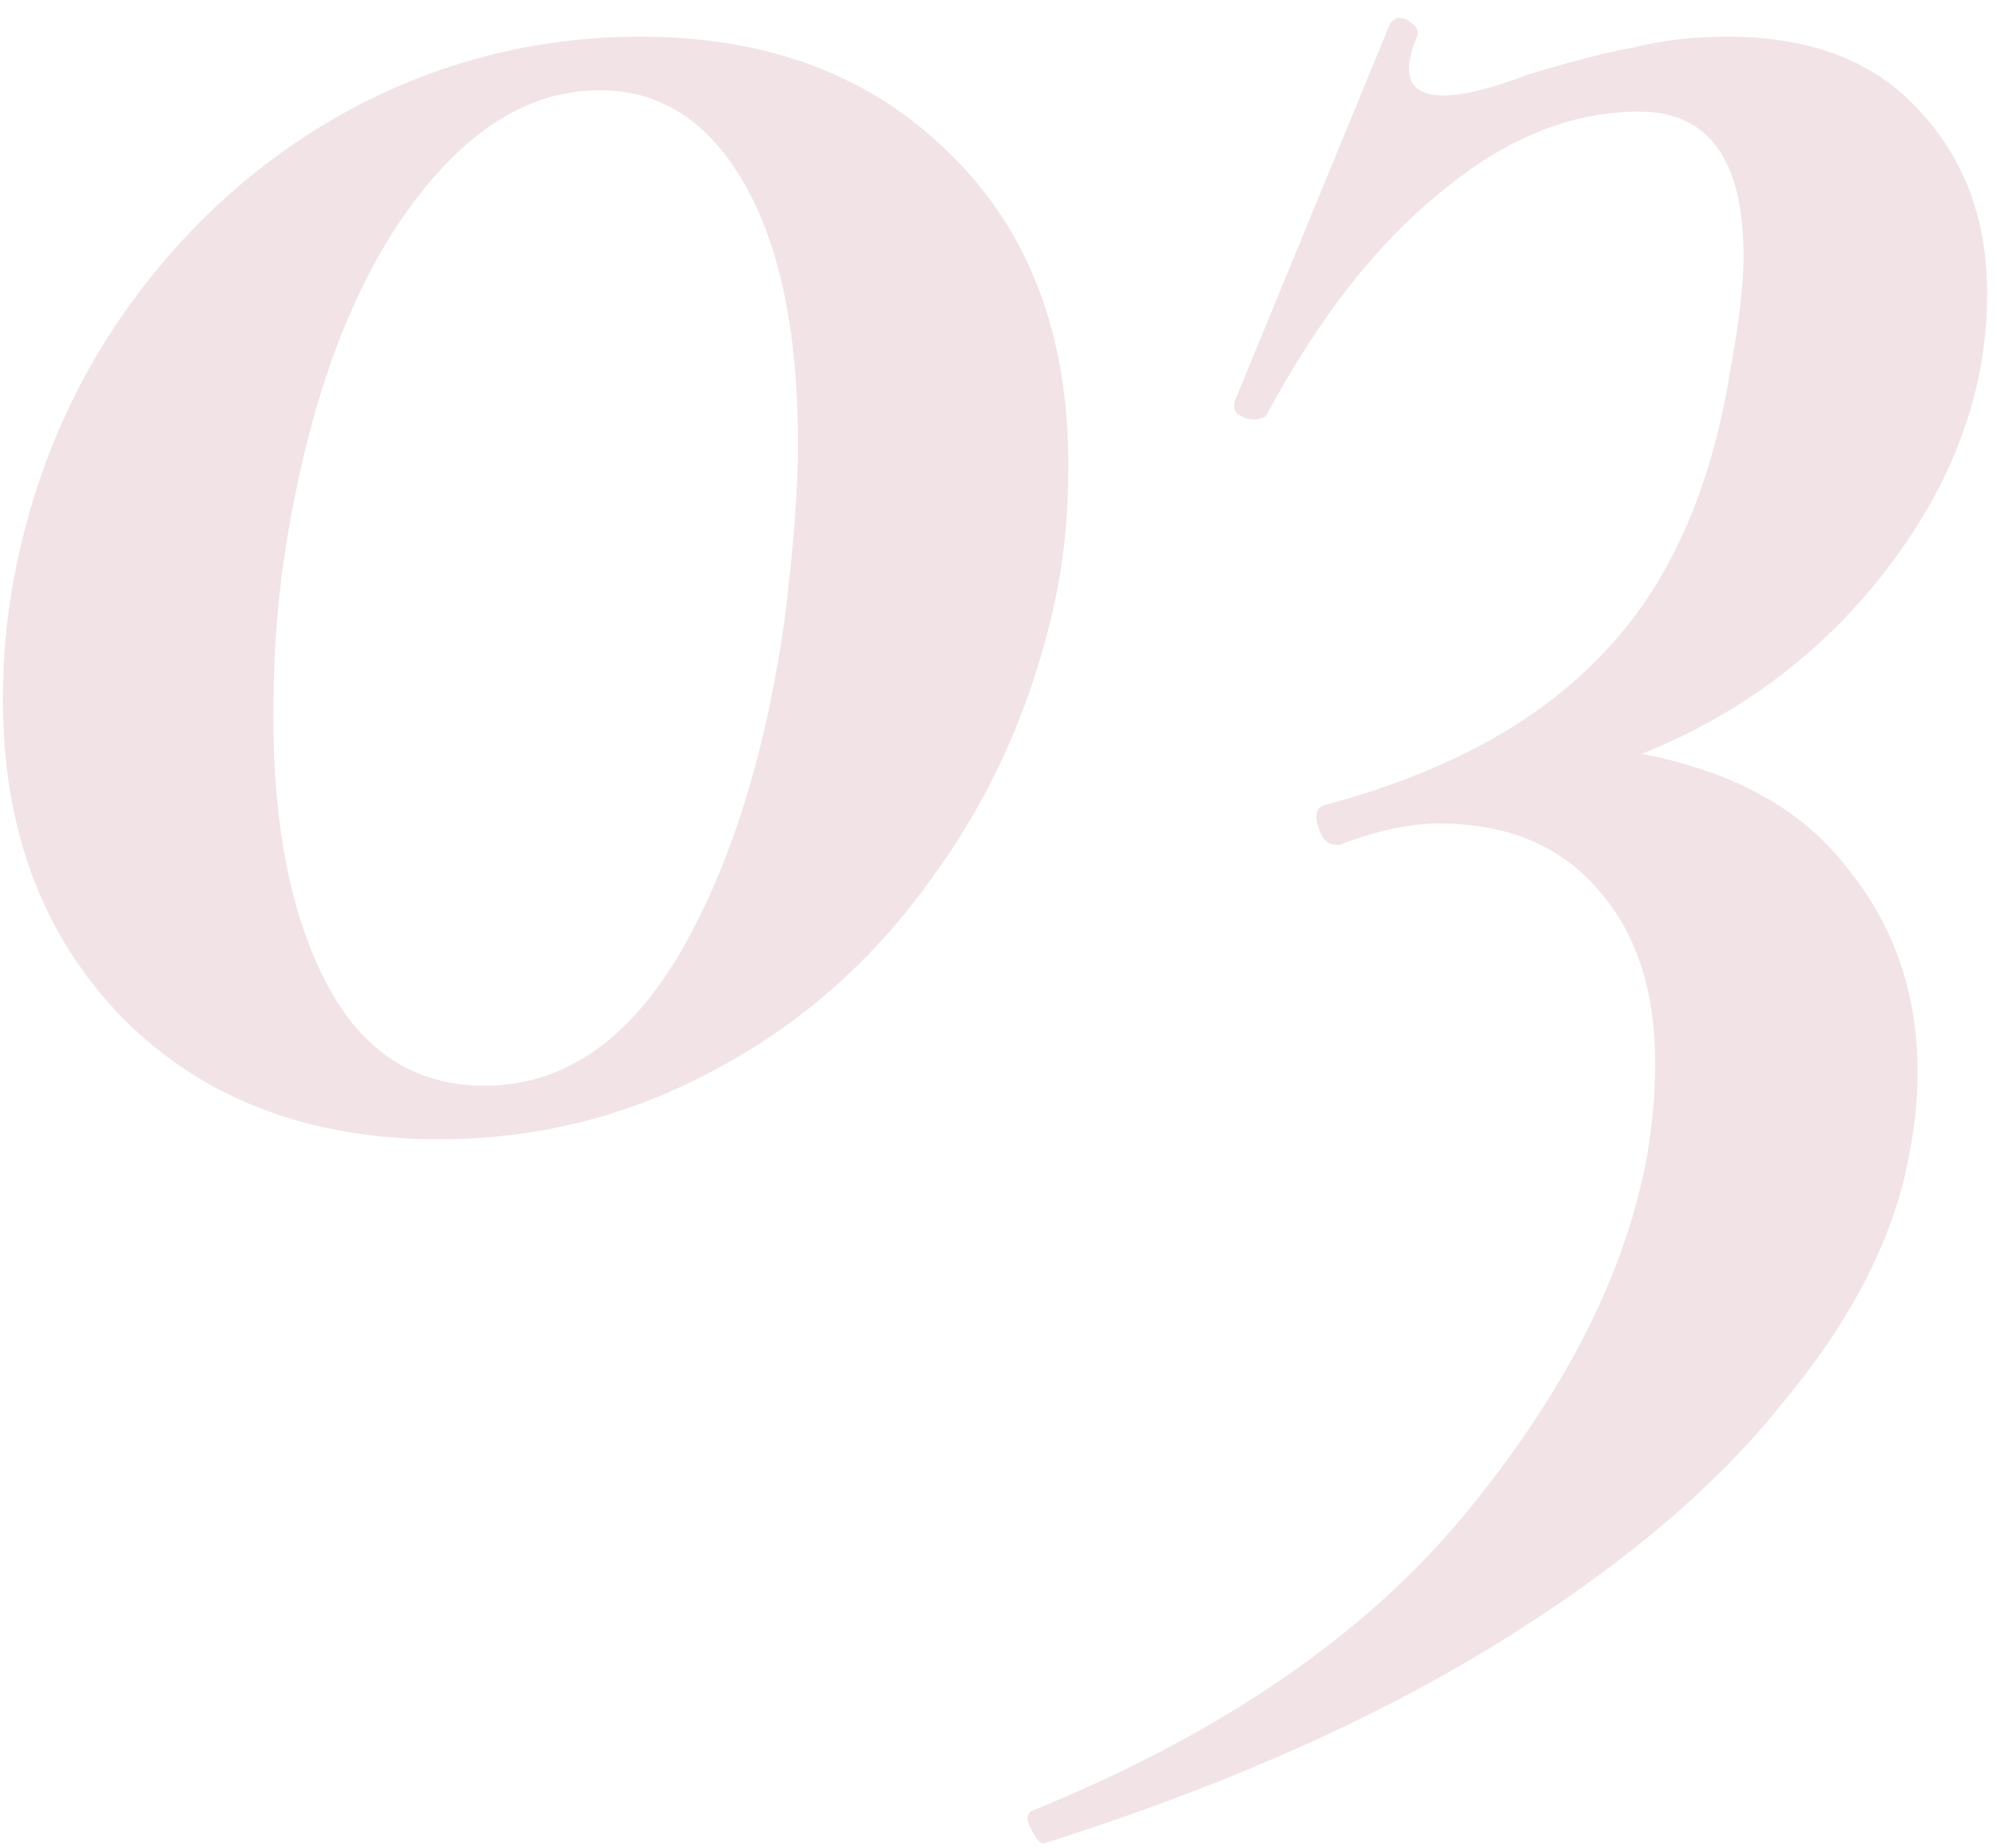 <?xml version="1.0" encoding="UTF-8"?> <svg xmlns="http://www.w3.org/2000/svg" width="94" height="87" viewBox="0 0 94 87" fill="none"> <path d="M20.677 53.638C14.545 53.638 9.589 51.748 5.809 47.968C2.029 44.104 0.139 39.106 0.139 32.974C0.139 30.958 0.307 29.068 0.643 27.304C1.567 22.348 3.457 17.938 6.313 14.074C9.169 10.21 12.655 7.186 16.771 5.002C20.971 2.818 25.423 1.726 30.127 1.726C36.175 1.726 41.047 3.574 44.743 7.27C48.439 10.882 50.287 15.754 50.287 21.886C50.287 23.986 50.119 25.918 49.783 27.682C48.775 32.722 46.843 37.216 43.987 41.164C41.215 45.112 37.771 48.178 33.655 50.362C29.623 52.546 25.297 53.638 20.677 53.638ZM22.819 51.118C26.431 51.118 29.455 49.102 31.891 45.07C34.327 40.954 36.007 35.662 36.931 29.194C37.351 25.834 37.561 23.062 37.561 20.878C37.561 15.67 36.721 11.596 35.041 8.656C33.361 5.716 31.093 4.246 28.237 4.246C24.793 4.246 21.685 6.262 18.913 10.294C16.225 14.242 14.377 19.576 13.369 26.296C13.033 28.564 12.865 31.042 12.865 33.73C12.865 38.938 13.705 43.138 15.385 46.33C17.065 49.522 19.543 51.118 22.819 51.118ZM93.536 13.822C93.536 18.274 92.024 22.516 89 26.548C85.976 30.58 82.07 33.562 77.282 35.494C81.65 36.334 84.884 38.14 86.984 40.912C89.168 43.6 90.26 46.792 90.26 50.488C90.26 51.748 90.134 53.008 89.882 54.268C89.21 58.132 87.236 62.038 83.96 65.986C80.768 70.018 76.232 73.84 70.352 77.452C64.472 81.064 57.416 84.172 49.184 86.776C49.016 86.86 48.806 86.65 48.554 86.146C48.302 85.726 48.302 85.432 48.554 85.264C57.458 81.652 64.262 76.99 68.966 71.278C73.67 65.566 76.526 59.938 77.534 54.394C77.786 52.882 77.912 51.454 77.912 50.11C77.912 46.582 76.988 43.81 75.14 41.794C73.376 39.778 70.898 38.77 67.706 38.77C66.362 38.77 64.808 39.106 63.044 39.778H62.918C62.498 39.778 62.204 39.484 62.036 38.896C61.868 38.308 61.994 37.972 62.414 37.888C68.042 36.376 72.368 34.024 75.392 30.832C78.5 27.64 80.516 23.188 81.44 17.476C81.86 15.208 82.07 13.402 82.07 12.058C82.07 7.522 80.432 5.254 77.156 5.254C73.964 5.254 70.856 6.514 67.832 9.034C64.808 11.47 62.078 14.956 59.642 19.492C59.558 19.66 59.348 19.744 59.012 19.744C58.76 19.744 58.508 19.66 58.256 19.492C58.088 19.324 58.046 19.114 58.13 18.862L65.438 1.096C65.606 0.928 65.732 0.844 65.816 0.844C66.068 0.844 66.278 0.928 66.446 1.096C66.698 1.264 66.782 1.474 66.698 1.726C66.446 2.314 66.32 2.818 66.32 3.238C66.32 4.078 66.866 4.498 67.958 4.498C68.882 4.498 70.226 4.162 71.99 3.49C73.922 2.902 75.56 2.482 76.904 2.23C78.248 1.894 79.718 1.726 81.314 1.726C85.262 1.726 88.286 2.902 90.386 5.254C92.486 7.522 93.536 10.378 93.536 13.822Z" fill="#8B112A" fill-opacity="0.12"></path> </svg> 